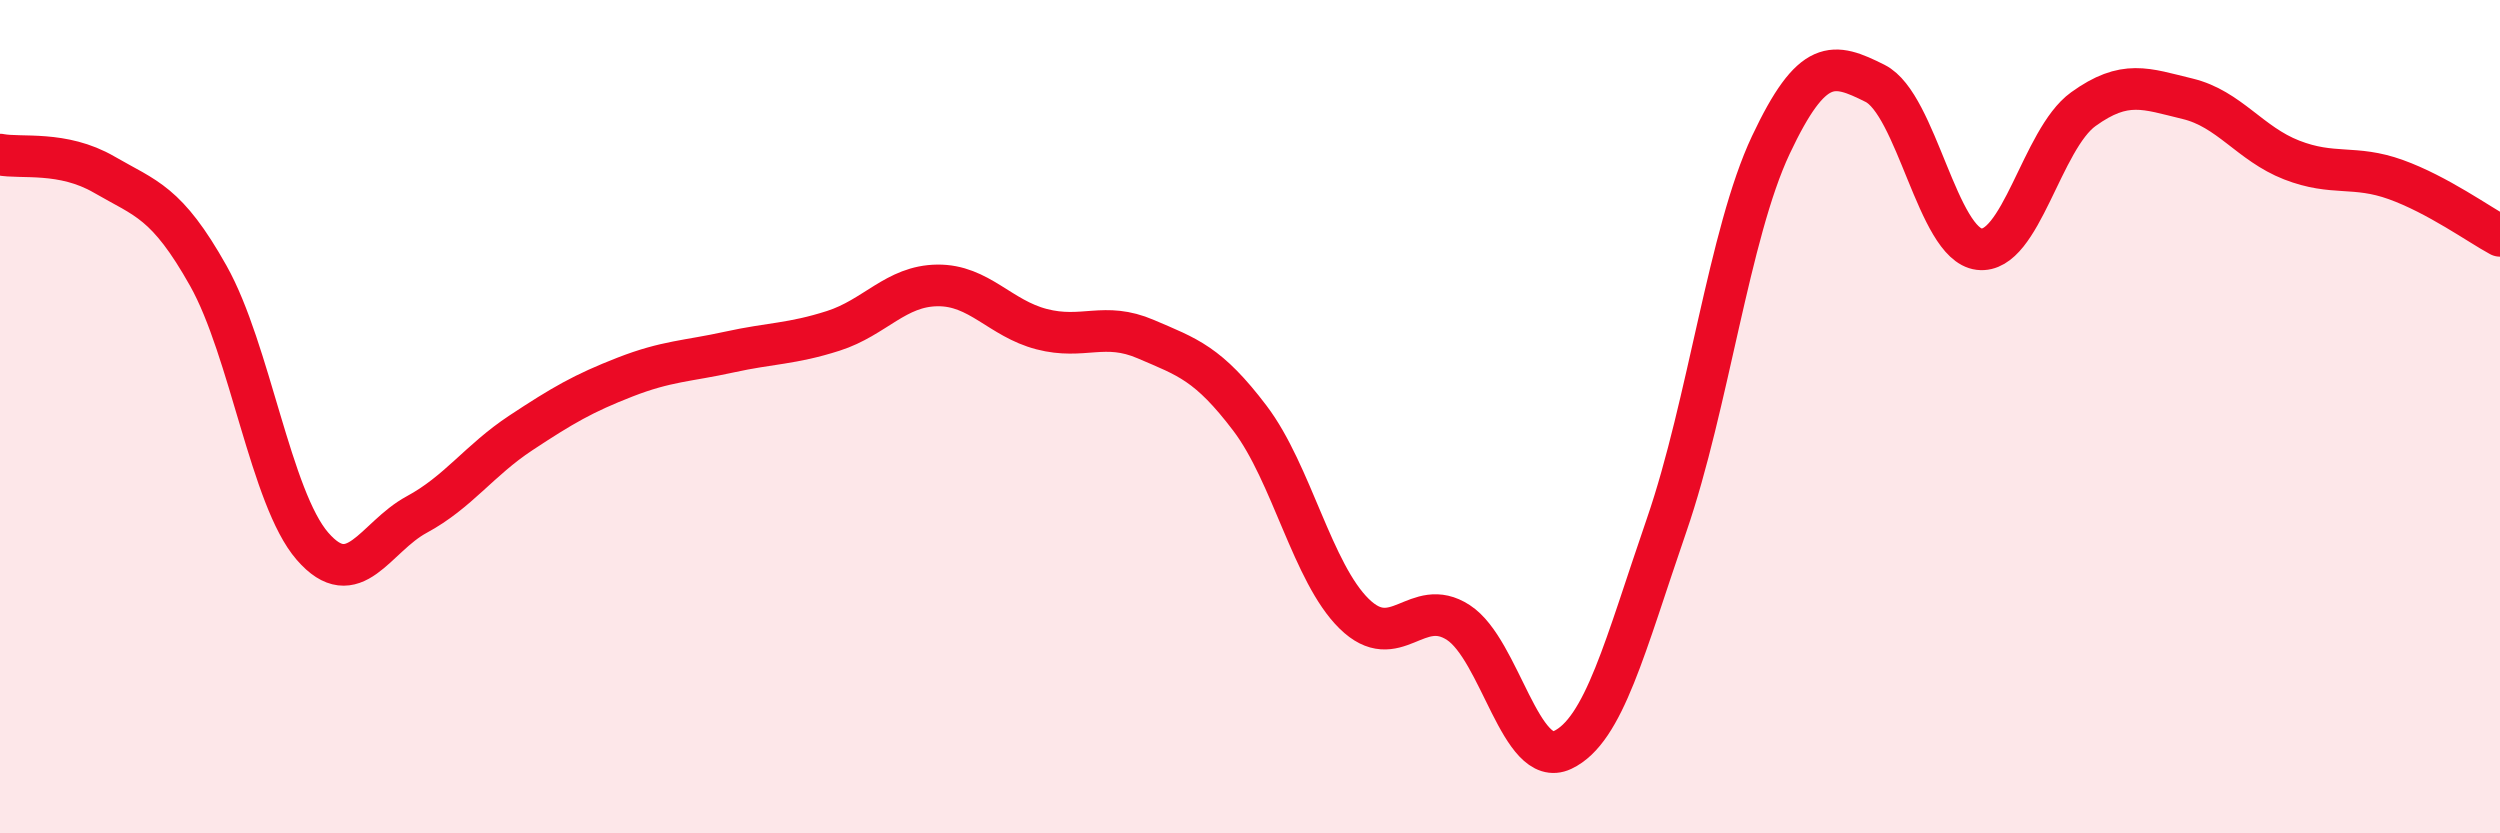 
    <svg width="60" height="20" viewBox="0 0 60 20" xmlns="http://www.w3.org/2000/svg">
      <path
        d="M 0,3.71 C 0.5,3.81 1.5,3.61 2.5,4.19 C 3.5,4.77 4,4.84 5,6.62 C 6,8.4 6.5,11.96 7.5,13.11 C 8.5,14.26 9,12.89 10,12.35 C 11,11.81 11.5,11.05 12.5,10.39 C 13.5,9.73 14,9.44 15,9.05 C 16,8.66 16.5,8.67 17.5,8.45 C 18.5,8.23 19,8.26 20,7.94 C 21,7.62 21.5,6.86 22.5,6.85 C 23.5,6.84 24,7.64 25,7.9 C 26,8.16 26.5,7.71 27.5,8.14 C 28.5,8.57 29,8.72 30,10.04 C 31,11.36 31.5,13.75 32.5,14.73 C 33.5,15.71 34,14.29 35,14.94 C 36,15.59 36.5,18.47 37.5,18 C 38.5,17.53 39,15.5 40,12.6 C 41,9.7 41.5,5.6 42.5,3.48 C 43.5,1.36 44,1.5 45,2 C 46,2.5 46.5,5.86 47.5,5.98 C 48.5,6.1 49,3.34 50,2.62 C 51,1.9 51.5,2.13 52.5,2.37 C 53.5,2.61 54,3.45 55,3.84 C 56,4.23 56.5,3.95 57.5,4.31 C 58.5,4.67 59.5,5.39 60,5.66L60 20L0 20Z"
        fill="#EB0A25"
        opacity="0.1"
        stroke-linecap="round"
        stroke-linejoin="round"
      />
      <path
        d="M 0,3.71 C 0.5,3.81 1.5,3.61 2.5,4.19 C 3.5,4.77 4,4.84 5,6.62 C 6,8.4 6.5,11.96 7.5,13.11 C 8.5,14.26 9,12.89 10,12.35 C 11,11.81 11.5,11.05 12.5,10.39 C 13.5,9.73 14,9.44 15,9.05 C 16,8.66 16.5,8.67 17.5,8.45 C 18.5,8.23 19,8.26 20,7.94 C 21,7.62 21.5,6.86 22.5,6.85 C 23.5,6.84 24,7.64 25,7.9 C 26,8.16 26.5,7.71 27.5,8.14 C 28.5,8.57 29,8.72 30,10.04 C 31,11.36 31.5,13.75 32.5,14.73 C 33.5,15.71 34,14.29 35,14.94 C 36,15.59 36.5,18.47 37.5,18 C 38.5,17.53 39,15.5 40,12.6 C 41,9.7 41.5,5.6 42.5,3.48 C 43.5,1.36 44,1.5 45,2 C 46,2.5 46.5,5.86 47.5,5.98 C 48.5,6.1 49,3.34 50,2.62 C 51,1.9 51.5,2.13 52.5,2.37 C 53.5,2.61 54,3.45 55,3.84 C 56,4.23 56.5,3.95 57.5,4.31 C 58.5,4.67 59.5,5.39 60,5.66"
        stroke="#EB0A25"
        stroke-width="1"
        fill="none"
        stroke-linecap="round"
        stroke-linejoin="round"
      />
    </svg>
  